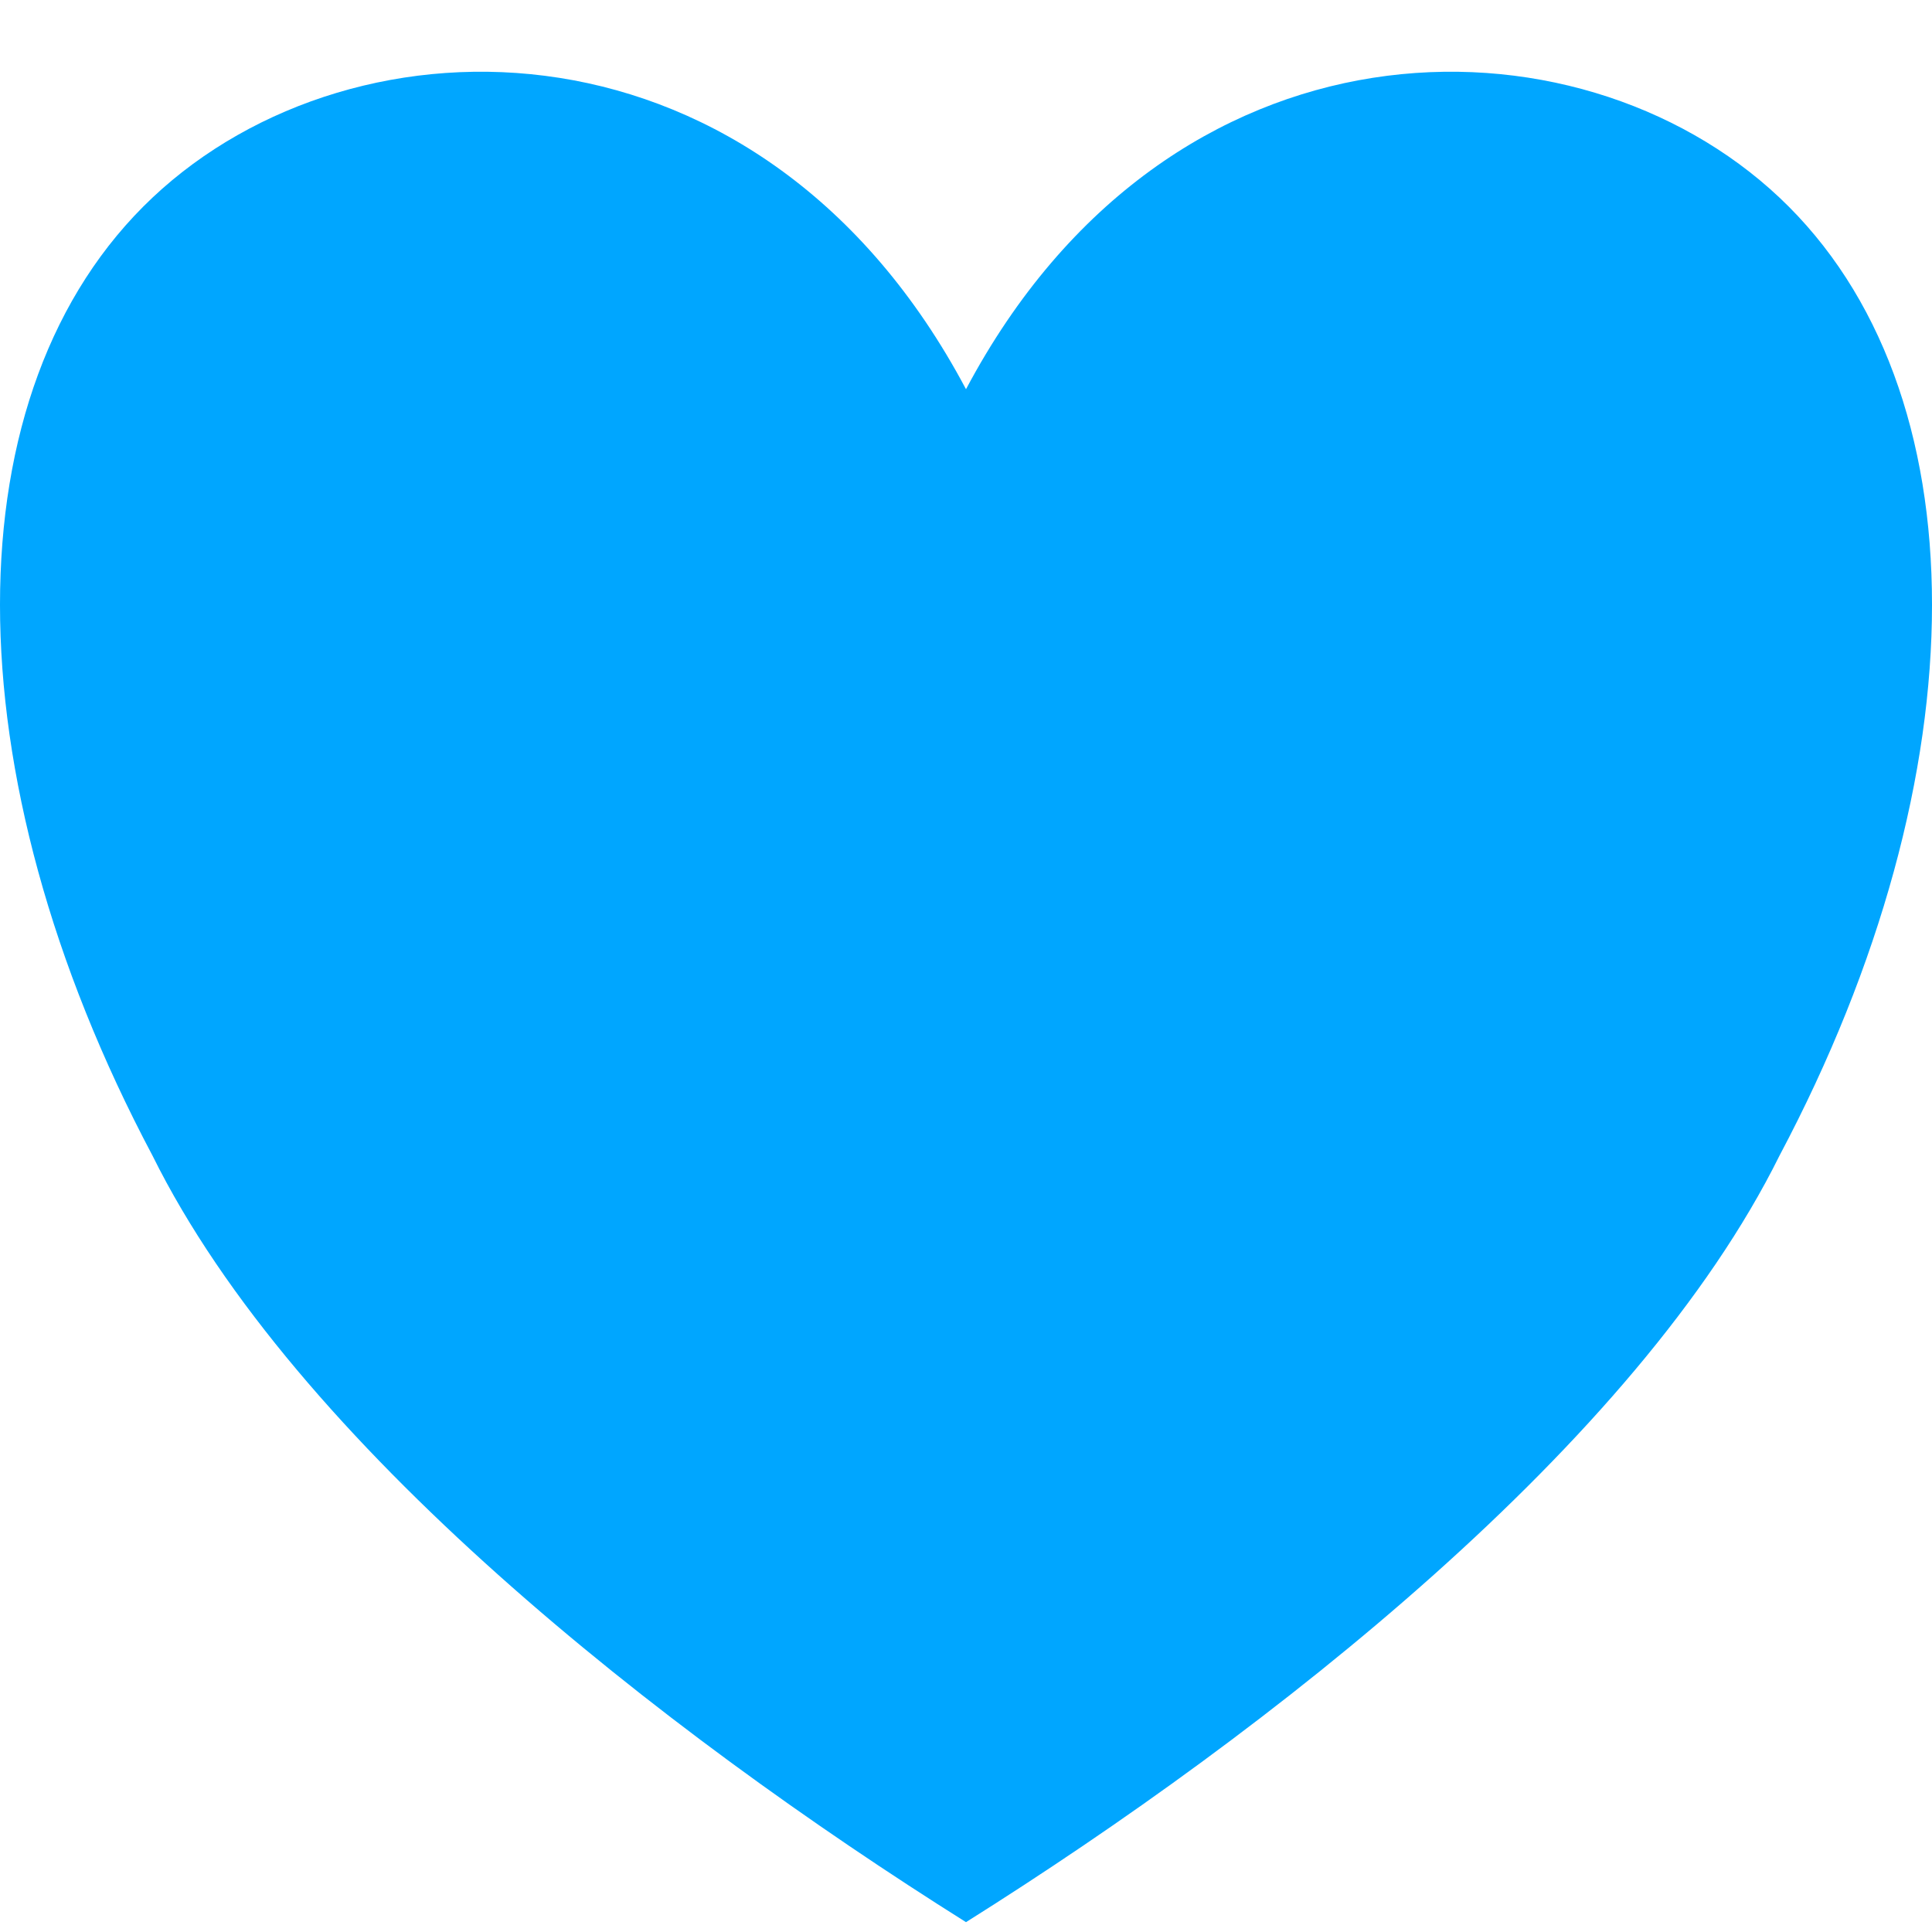 <?xml version="1.0" encoding="UTF-8" standalone="no"?><!DOCTYPE svg PUBLIC "-//W3C//DTD SVG 1.1//EN" "http://www.w3.org/Graphics/SVG/1.1/DTD/svg11.dtd"><svg width="100%" height="100%" viewBox="0 0 1024 1024" version="1.1" xmlns="http://www.w3.org/2000/svg" xmlns:xlink="http://www.w3.org/1999/xlink" xml:space="preserve" xmlns:serif="http://www.serif.com/" style="fill-rule:evenodd;clip-rule:evenodd;stroke-linejoin:round;stroke-miterlimit:2;"><path d="M512,206.292c107.789,-203.122 323.368,-203.122 431.158,-101.561c107.794,101.561 107.794,304.684 0,507.806c-75.453,152.342 -269.474,304.684 -431.158,406.245c-161.685,-101.561 -355.705,-253.903 -431.158,-406.245c-107.79,-203.122 -107.79,-406.245 -0,-507.806c107.79,-101.561 323.369,-101.561 431.158,101.561Z" style="fill:#00a6ff;"/></svg>